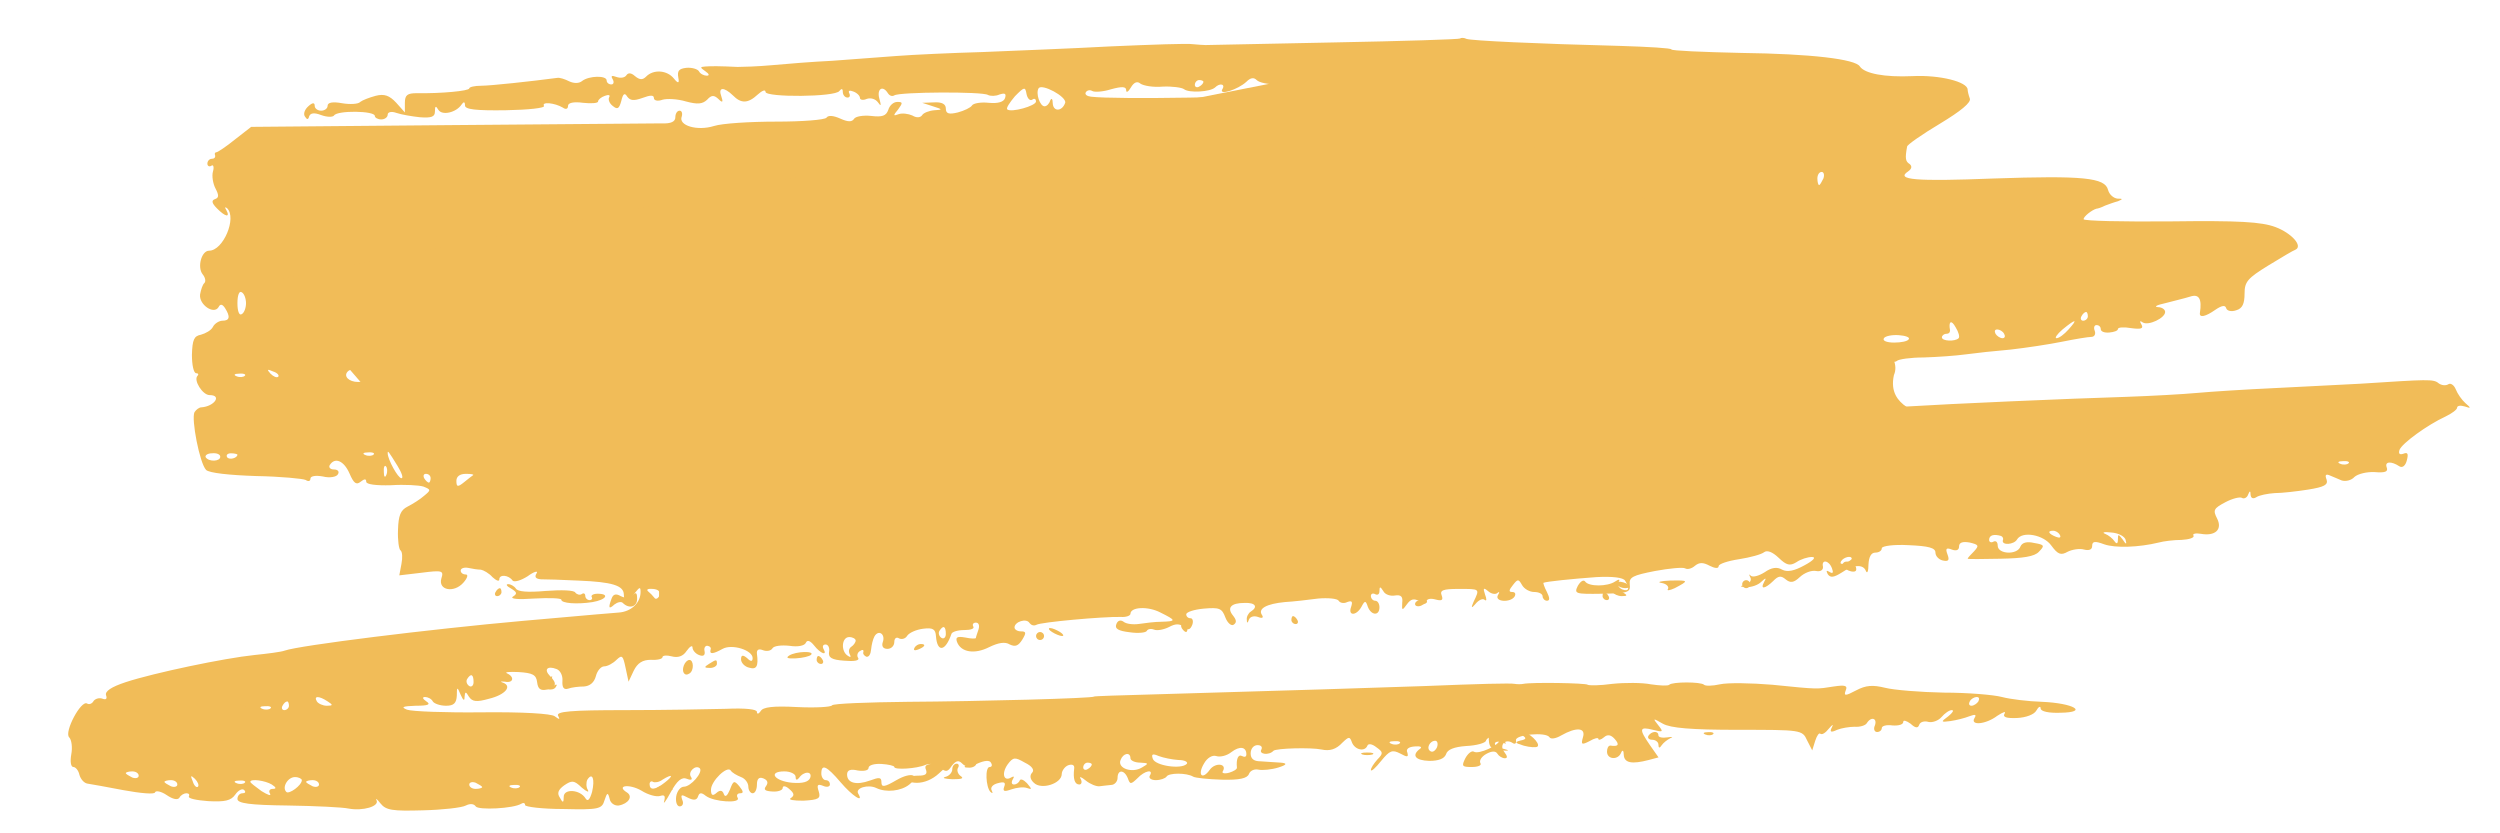 <?xml version="1.0" encoding="UTF-8"?> <svg xmlns="http://www.w3.org/2000/svg" width="330" height="110" viewBox="0 0 330 110" fill="none"><path fill-rule="evenodd" clip-rule="evenodd" d="M192.743 5.081C192.629 5.196 185.149 5.427 176.138 5.6C167.07 5.774 159.476 5.947 159.136 5.947C158.853 5.947 158.06 5.889 157.436 5.831C156.813 5.716 151.996 5.889 146.668 6.12C141.398 6.409 133.747 6.698 129.667 6.871C125.643 6.986 120.543 7.218 118.332 7.391C116.179 7.564 112.325 7.853 109.832 8.026C107.338 8.142 103.768 8.43 101.898 8.604C100.027 8.777 97.987 8.835 97.364 8.835C94.984 8.719 93.907 8.719 93.113 8.777C92.377 8.835 92.377 8.892 93.113 9.412C93.624 9.759 93.68 9.99 93.284 9.99C92.943 9.99 92.433 9.759 92.263 9.412C92.093 9.123 91.357 8.892 90.62 8.95C89.6 9.066 89.373 9.354 89.543 10.279C89.694 11.01 89.505 11.049 88.976 10.394C88.07 9.239 86.256 9.123 85.293 10.105C84.839 10.567 84.443 10.567 83.819 10.048C83.309 9.586 82.912 9.586 82.686 9.932C82.459 10.279 81.892 10.336 81.382 10.163C80.759 9.932 80.589 9.99 80.872 10.452C81.099 10.856 80.986 11.145 80.702 11.145C80.362 11.145 80.079 10.914 80.079 10.625C80.079 9.932 77.755 9.99 76.849 10.683C76.452 11.029 75.772 11.029 75.148 10.741C74.582 10.452 73.902 10.221 73.562 10.279C70.105 10.741 64.721 11.318 63.531 11.318C62.624 11.318 61.944 11.492 61.944 11.665C61.944 12.011 58.147 12.358 55.03 12.3C53.783 12.3 53.443 12.531 53.443 13.571V14.841L52.31 13.571C51.403 12.589 50.723 12.358 49.589 12.647C48.739 12.878 47.833 13.224 47.549 13.455C47.322 13.744 46.189 13.802 45.169 13.629C43.922 13.397 43.242 13.513 43.242 13.975C43.242 14.322 42.845 14.61 42.392 14.61C41.939 14.61 41.542 14.322 41.542 13.975C41.542 13.513 41.259 13.513 40.692 14.033C40.239 14.437 40.012 15.015 40.239 15.361C40.522 15.823 40.692 15.823 40.805 15.361C40.975 14.899 41.485 14.841 42.392 15.188C43.185 15.477 43.922 15.477 44.092 15.246C44.489 14.553 49.476 14.61 49.476 15.303C49.476 15.534 49.873 15.765 50.326 15.765C50.779 15.765 51.176 15.477 51.176 15.13C51.176 14.784 51.686 14.668 52.31 14.899C52.99 15.13 54.35 15.361 55.427 15.477C56.957 15.592 57.41 15.419 57.41 14.726C57.41 13.975 57.523 13.917 57.864 14.495C58.373 15.303 60.244 14.841 60.924 13.802C61.207 13.397 61.377 13.397 61.377 13.917C61.377 14.437 62.737 14.61 66.761 14.553C69.765 14.495 71.975 14.264 71.805 13.975C71.465 13.397 73.222 13.571 74.298 14.206C74.695 14.495 74.978 14.379 74.978 13.975C74.978 13.571 75.715 13.397 76.962 13.571C78.039 13.686 78.945 13.629 78.945 13.397C78.945 13.166 79.342 12.82 79.852 12.647C80.306 12.473 80.589 12.531 80.419 12.82C80.249 13.109 80.419 13.629 80.872 13.975C81.496 14.495 81.722 14.379 82.006 13.34C82.232 12.358 82.459 12.185 82.799 12.762C83.196 13.282 83.649 13.34 84.783 12.935C85.859 12.531 86.313 12.531 86.313 12.935C86.313 13.282 86.823 13.397 87.446 13.166C88.013 12.993 89.43 13.051 90.563 13.397C92.093 13.802 92.717 13.744 93.34 13.166C93.907 12.531 94.247 12.531 94.814 13.051C95.38 13.629 95.494 13.513 95.21 12.704C94.757 11.492 95.55 11.434 96.74 12.589C97.817 13.686 98.724 13.686 100.027 12.473C100.594 11.954 101.048 11.78 101.048 12.127C101.048 12.878 110.285 12.82 110.795 12.011C111.078 11.665 111.248 11.665 111.248 12.127C111.248 12.531 111.532 12.878 111.872 12.878C112.155 12.878 112.269 12.647 112.099 12.3C111.929 11.954 112.155 11.896 112.609 12.069C113.119 12.242 113.515 12.647 113.515 12.935C113.515 13.166 113.912 13.282 114.422 13.051C114.932 12.878 115.556 13.051 115.896 13.513C116.292 14.091 116.349 13.975 116.066 12.993C115.726 11.723 116.519 11.203 117.199 12.3C117.426 12.647 117.766 12.762 118.049 12.589C118.729 12.127 129.724 12.069 130.404 12.531C130.744 12.704 131.424 12.704 131.934 12.473C132.67 12.242 132.84 12.358 132.67 12.935C132.5 13.455 131.764 13.686 130.517 13.571C129.497 13.455 128.477 13.629 128.307 13.917C128.137 14.206 127.287 14.61 126.437 14.841C125.246 15.13 124.85 15.015 124.85 14.322C124.85 13.744 124.34 13.455 123.32 13.513L121.733 13.571L123.15 14.033C124.453 14.437 124.453 14.495 123.32 14.553C122.64 14.61 121.903 14.899 121.733 15.188C121.506 15.534 120.996 15.592 120.429 15.246C119.919 15.015 119.069 14.899 118.616 15.072C117.879 15.361 117.879 15.246 118.559 14.437C119.183 13.571 119.183 13.455 118.446 13.455C117.936 13.455 117.426 13.917 117.256 14.495C116.972 15.303 116.462 15.477 114.989 15.303C113.969 15.188 112.892 15.361 112.722 15.708C112.439 16.112 111.929 16.112 110.908 15.65C110.002 15.246 109.322 15.188 109.095 15.534C108.868 15.823 105.921 16.054 102.464 16.054C99.007 16.054 95.324 16.285 94.247 16.632C92.037 17.325 89.486 16.574 89.996 15.361C90.11 14.957 89.996 14.61 89.713 14.61C89.373 14.61 89.146 15.015 89.146 15.477C89.146 16.054 88.58 16.343 87.333 16.285C86.313 16.285 73.675 16.401 59.337 16.516L33.154 16.747L31.001 18.422C29.867 19.346 28.734 20.097 28.564 20.097C28.394 20.097 28.281 20.27 28.394 20.502C28.451 20.79 28.281 20.964 27.941 20.964C27.657 20.964 27.374 21.252 27.374 21.599C27.374 21.888 27.601 22.061 27.884 21.888C28.167 21.657 28.281 22.061 28.111 22.639C27.941 23.216 28.111 24.256 28.451 24.891C28.904 25.757 28.904 26.104 28.394 26.277C27.884 26.45 27.941 26.797 28.621 27.49C29.754 28.645 30.434 28.761 29.867 27.721C29.641 27.375 29.698 27.259 29.981 27.49C31.284 28.761 29.471 33.092 27.601 33.092C26.581 33.092 26.014 35.287 26.751 36.211C27.091 36.616 27.204 37.135 26.977 37.366C26.751 37.54 26.524 38.233 26.41 38.868C26.241 40.197 28.224 41.583 28.847 40.543C29.074 40.081 29.358 40.139 29.698 40.658C30.434 41.814 30.321 42.334 29.358 42.334C28.961 42.334 28.337 42.68 28.111 43.142C27.884 43.604 27.147 44.008 26.524 44.182C25.617 44.355 25.39 44.817 25.334 46.839C25.334 48.167 25.56 49.264 25.901 49.264C26.184 49.264 26.241 49.438 26.07 49.611C25.504 50.188 26.751 52.152 27.657 52.152C29.358 52.152 28.281 53.654 26.581 53.769C26.297 53.769 25.901 54.058 25.674 54.405C25.22 55.271 26.354 61.162 27.204 62.029C27.601 62.433 30.264 62.721 33.778 62.837C37.065 62.895 40.012 63.184 40.352 63.357C40.692 63.588 40.975 63.53 40.975 63.184C40.975 62.837 41.655 62.721 42.619 62.895C43.526 63.126 44.432 62.953 44.602 62.606C44.829 62.26 44.602 61.971 44.092 61.971C43.582 61.971 43.355 61.682 43.526 61.393C44.206 60.296 45.396 60.816 46.132 62.49C46.699 63.819 47.039 64.05 47.606 63.588C48.116 63.184 48.343 63.184 48.343 63.588C48.343 63.934 49.589 64.108 51.63 64.05C53.386 63.934 55.313 64.05 55.88 64.223C56.9 64.627 56.9 64.685 55.993 65.436C55.483 65.898 54.463 66.534 53.783 66.88C52.876 67.342 52.593 68.035 52.536 69.941C52.48 71.269 52.65 72.54 52.876 72.656C53.103 72.829 53.16 73.58 52.99 74.446L52.706 75.948L55.653 75.601C58.373 75.255 58.6 75.312 58.26 76.352C57.807 77.912 59.904 78.316 61.15 76.93C61.717 76.294 61.831 75.832 61.49 75.832C61.094 75.832 60.81 75.601 60.81 75.312C60.81 75.024 61.264 74.85 61.831 74.966C62.341 75.081 63.077 75.197 63.474 75.197C63.814 75.255 64.551 75.659 65.004 76.179C65.514 76.641 65.911 76.814 65.911 76.468C65.911 75.775 67.158 75.89 67.668 76.641C67.894 76.872 68.745 76.641 69.651 76.063C70.501 75.428 71.068 75.312 70.841 75.659C70.501 76.179 70.728 76.41 71.408 76.468C71.975 76.468 74.242 76.525 76.395 76.641C80.759 76.814 82.346 77.276 82.346 78.489C82.346 79.586 82.912 79.529 83.819 78.258C84.443 77.449 84.556 77.45 84.556 78.142C84.556 79.586 83.309 80.742 81.666 80.857C79.682 81.03 79.966 80.973 69.028 81.954C56.73 83.052 39.502 85.189 37.575 85.882C37.121 86.055 35.308 86.286 33.608 86.46C29.641 86.864 20.29 88.828 16.606 90.04C14.679 90.676 13.829 91.253 13.999 91.773C14.169 92.235 13.999 92.408 13.546 92.235C13.093 92.062 12.583 92.235 12.356 92.524C12.186 92.87 11.789 93.044 11.506 92.87C10.712 92.351 8.445 96.625 9.126 97.318C9.466 97.664 9.579 98.704 9.409 99.57C9.239 100.552 9.352 101.245 9.692 101.245C9.976 101.245 10.372 101.707 10.486 102.285C10.656 102.862 11.109 103.382 11.562 103.44C12.016 103.498 14.169 103.902 16.323 104.306C18.533 104.711 20.403 104.884 20.46 104.595C20.573 104.306 21.31 104.479 21.99 104.942C22.84 105.519 23.464 105.635 23.69 105.288C23.86 104.942 24.314 104.711 24.597 104.711C24.937 104.711 25.05 104.884 24.937 105.115C24.767 105.404 25.957 105.635 27.487 105.75C29.698 105.866 30.491 105.692 31.058 104.884C31.454 104.306 32.021 104.017 32.248 104.306C32.474 104.537 32.361 104.711 32.021 104.711C31.624 104.711 31.341 105.057 31.341 105.461C31.341 106.039 32.928 106.27 38.028 106.328C41.655 106.385 45.282 106.559 46.019 106.732C47.889 107.079 50.099 106.443 49.703 105.635C49.533 105.288 49.759 105.461 50.213 106.039C50.95 106.963 51.8 107.079 55.823 106.963C58.373 106.905 60.98 106.616 61.49 106.328C62.057 106.039 62.567 106.097 62.794 106.443C63.134 106.963 67.781 106.732 68.801 106.097C69.085 105.923 69.311 105.981 69.311 106.27C69.311 106.501 71.578 106.79 74.355 106.79C79.059 106.905 79.456 106.79 79.796 105.635C80.136 104.595 80.249 104.537 80.476 105.461C80.589 106.039 81.156 106.385 81.666 106.328C82.969 106.097 83.593 105.115 82.743 104.595C81.269 103.671 83.082 103.44 84.669 104.364C85.576 104.942 86.71 105.23 87.163 105.057C87.73 104.884 87.843 105.057 87.673 105.75C87.503 106.27 87.9 105.75 88.523 104.595C89.373 103.036 89.996 102.516 90.677 102.805C91.243 103.036 91.47 102.92 91.187 102.516C90.79 101.88 91.81 100.899 92.377 101.418C92.83 101.938 91.187 103.844 90.28 103.844C89.826 103.844 89.373 104.422 89.26 105.115C89.146 105.866 89.373 106.443 89.713 106.443C90.11 106.443 90.28 106.039 90.053 105.577C89.826 104.884 89.94 104.826 90.79 105.288C91.583 105.692 91.98 105.635 92.15 105.115C92.32 104.595 92.603 104.595 93.17 105.057C94.247 105.866 97.874 106.097 97.364 105.288C97.194 104.999 97.307 104.711 97.704 104.711C98.157 104.711 98.157 104.479 97.591 103.786C96.91 102.978 96.797 103.036 96.344 104.248C96.004 105.057 95.72 105.288 95.55 104.826C95.38 104.306 95.04 104.248 94.587 104.653C94.077 105.115 93.85 104.999 93.85 104.248C93.85 103.093 96.004 101.014 96.457 101.707C96.627 101.996 97.251 102.343 97.817 102.574C98.327 102.747 98.781 103.324 98.781 103.844C98.781 104.306 99.064 104.711 99.347 104.711C99.687 104.711 99.914 104.191 99.914 103.555C99.914 102.805 100.197 102.516 100.764 102.747C101.331 102.978 101.444 103.324 101.104 103.786C100.764 104.248 100.991 104.422 101.954 104.479C102.691 104.537 103.314 104.306 103.314 104.017C103.314 103.671 103.711 103.729 104.164 104.133C104.845 104.711 104.901 104.999 104.391 105.346C103.994 105.577 104.731 105.692 106.035 105.692C108.075 105.577 108.358 105.404 108.075 104.479C107.791 103.613 107.905 103.44 108.642 103.729C109.152 103.96 109.548 103.844 109.548 103.555C109.548 103.209 109.322 102.978 108.982 102.978C108.698 102.978 108.415 102.574 108.415 102.111C108.415 100.783 109.095 101.072 110.965 103.267C112.495 105.057 114.082 106.097 113.289 104.768C112.835 104.017 114.592 103.498 115.669 104.017C116.972 104.653 118.956 104.422 120.033 103.555C121.563 102.285 120.316 101.823 118.332 102.978C116.746 103.902 116.349 103.96 116.349 103.267C116.349 102.574 116.066 102.574 114.819 103.036C113.062 103.671 111.815 103.382 111.815 102.227C111.815 101.649 112.269 101.476 113.232 101.707C114.025 101.823 114.649 101.707 114.649 101.361C114.649 101.014 115.386 100.783 116.349 100.841C117.256 100.899 118.049 101.072 118.049 101.245C118.049 101.649 120.996 101.476 122.186 100.956C122.753 100.725 123.546 100.841 124.056 101.303C124.85 101.938 125.076 101.938 125.643 101.072C126.21 100.379 126.55 100.321 127.003 100.783C127.513 101.303 128.023 101.303 129.043 100.783C129.95 100.379 130.63 100.321 130.8 100.668C131.027 101.014 130.914 101.245 130.63 101.245C130.007 101.245 130.12 103.902 130.744 104.537C131.027 104.768 131.084 104.711 130.914 104.364C130.687 103.96 131.027 103.555 131.707 103.382C132.557 103.151 132.784 103.267 132.557 103.844C132.33 104.48 132.557 104.537 133.521 104.191C134.201 103.96 135.107 103.844 135.561 104.017C136.241 104.248 136.241 104.191 135.561 103.382C135.107 102.92 134.711 102.747 134.597 103.036C134.484 103.324 134.144 103.555 133.861 103.555C133.521 103.555 133.464 103.267 133.691 102.862C133.917 102.516 133.861 102.4 133.464 102.631C132.5 103.209 132.16 102.111 133.011 100.899C133.747 99.917 133.974 99.917 135.277 100.668C136.241 101.13 136.581 101.649 136.241 101.996C135.901 102.343 135.957 102.862 136.467 103.324C137.431 104.306 140.151 103.44 140.151 102.169C140.151 101.765 140.548 101.187 141.001 101.014C141.511 100.841 141.851 100.956 141.795 101.418C141.625 102.805 141.851 103.555 142.475 103.555C142.758 103.555 142.871 103.209 142.645 102.805C142.418 102.458 142.701 102.516 143.325 103.036C143.892 103.498 144.742 103.844 145.138 103.786C145.478 103.729 146.215 103.671 146.668 103.613C147.122 103.613 147.519 103.151 147.519 102.689C147.519 101.534 148.425 101.592 148.879 102.747C149.162 103.555 149.275 103.555 150.125 102.747C151.089 101.707 152.336 101.476 151.769 102.4C151.599 102.689 151.939 102.978 152.562 102.978C153.186 102.978 153.809 102.747 153.979 102.516C154.263 101.996 156.643 101.996 157.493 102.516C157.776 102.689 159.476 102.862 161.29 102.92C163.613 102.978 164.633 102.747 164.86 102.169C165.03 101.707 165.597 101.476 166.107 101.592C166.617 101.707 167.864 101.592 168.771 101.303C169.866 100.956 169.961 100.745 169.054 100.668C168.26 100.61 167.07 100.552 166.39 100.494C165.484 100.494 165.087 100.148 165.087 99.455C165.087 98.819 165.484 98.357 165.994 98.357C166.447 98.357 166.674 98.588 166.504 98.935C166.107 99.57 167.524 99.743 168.09 99.108C168.43 98.762 173.078 98.646 174.438 98.935C175.514 99.166 176.365 98.935 177.215 98.011C178.065 97.202 178.178 97.202 178.461 98.011C178.858 98.993 180.162 99.281 180.502 98.415C180.615 98.126 181.125 98.184 181.692 98.646C182.598 99.281 182.598 99.455 181.805 100.263C181.352 100.783 180.955 101.361 180.955 101.649C181.012 101.88 181.578 101.361 182.315 100.437C183.449 99.05 183.789 98.935 184.809 99.455C185.772 99.975 185.942 99.975 185.772 99.339C185.545 98.877 185.942 98.588 186.736 98.531C187.472 98.473 187.756 98.588 187.472 98.819C186.282 99.686 186.792 100.379 188.662 100.437C189.909 100.437 190.646 100.148 190.873 99.57C191.043 98.935 191.949 98.588 193.536 98.473C194.896 98.415 196.086 98.069 196.143 97.78C196.37 97.087 197.957 97.029 197.957 97.664C197.957 98.357 195.18 99.628 194.556 99.224C194.273 99.05 193.763 99.455 193.423 100.09C192.913 101.13 192.969 101.245 194.273 101.245C195.123 101.245 195.633 101.014 195.406 100.725C195.236 100.379 195.576 99.859 196.2 99.512C196.936 99.108 197.447 99.108 197.673 99.512C197.843 99.801 198.297 100.09 198.637 100.09C199.033 100.09 198.977 99.801 198.58 99.281C197.843 98.357 198.693 97.433 199.657 98.069C199.997 98.3 200.167 98.126 200.11 97.722C199.94 96.971 204.077 96.567 204.531 97.318C204.701 97.606 205.381 97.491 206.061 97.087C208.101 95.931 209.348 96.047 208.951 97.318C208.668 98.3 208.781 98.357 209.801 97.838C210.481 97.433 210.991 97.318 210.991 97.549C210.991 97.722 211.331 97.664 211.728 97.318C212.181 96.913 212.635 96.971 213.145 97.549C213.825 98.3 213.598 98.588 212.578 98.415C212.295 98.415 212.125 98.762 212.125 99.224C212.125 100.263 213.598 100.379 213.995 99.339C214.165 98.935 214.335 99.05 214.335 99.628C214.391 100.725 215.412 100.899 217.622 100.321L218.925 99.975L217.792 98.357C216.318 96.22 216.375 95.874 218.188 96.336C219.549 96.682 219.605 96.625 218.869 95.701C218.132 94.776 218.188 94.776 219.492 95.527C220.512 96.105 223.232 96.336 229.41 96.336C237.74 96.336 237.91 96.336 238.534 97.722L239.214 99.05L239.611 97.78C239.837 97.087 240.121 96.682 240.291 96.856C240.517 97.029 240.971 96.74 241.424 96.163C241.877 95.643 242.047 95.527 241.821 95.989C241.481 96.625 241.651 96.74 242.501 96.336C243.067 96.105 244.144 95.931 244.824 95.931C245.504 95.989 246.241 95.758 246.411 95.469C246.978 94.545 247.828 94.776 247.488 95.758C247.261 96.22 247.431 96.625 247.771 96.625C248.111 96.625 248.395 96.394 248.395 96.105C248.395 95.816 249.018 95.643 249.811 95.758C250.605 95.816 251.228 95.643 251.228 95.296C251.228 95.007 251.625 95.123 252.192 95.527C252.815 96.105 253.155 96.163 253.325 95.701C253.438 95.296 254.005 95.123 254.572 95.296C255.082 95.412 255.875 95.123 256.272 94.661C256.725 94.141 257.292 93.737 257.632 93.737C257.972 93.737 257.746 94.083 257.179 94.545C256.159 95.296 256.159 95.354 257.462 95.181C258.256 95.065 259.389 94.776 259.956 94.545C260.749 94.257 260.919 94.314 260.636 94.776C260.012 95.816 262.109 95.643 263.639 94.488C264.433 93.968 264.83 93.852 264.603 94.199C264.319 94.661 264.83 94.834 266.246 94.776C267.436 94.719 268.513 94.314 268.797 93.794C269.08 93.275 269.363 93.159 269.363 93.506C269.363 93.91 270.44 94.141 271.97 94.083C275.767 94.026 273.727 92.813 269.533 92.639C267.72 92.582 265.34 92.293 264.263 92.004C263.186 91.715 259.729 91.427 256.612 91.427C253.495 91.369 249.981 91.08 248.848 90.791C247.205 90.387 246.298 90.445 244.994 91.138C243.578 91.889 243.351 91.889 243.634 91.138C243.918 90.502 243.578 90.387 242.047 90.618C239.781 90.965 240.177 91.022 233.943 90.387C231.166 90.156 228.049 90.098 227.029 90.329C226.009 90.56 225.102 90.56 224.932 90.387C224.536 89.983 220.739 89.983 220.342 90.387C220.172 90.56 219.095 90.502 217.905 90.329C216.772 90.098 214.448 90.098 212.805 90.271C211.161 90.502 209.744 90.502 209.574 90.387C209.348 90.156 202.15 90.04 201.074 90.271C200.79 90.329 200.28 90.329 199.94 90.271C199.43 90.156 195.18 90.271 188.039 90.56C185.149 90.676 166.674 91.253 152.336 91.658C147.972 91.773 144.402 91.889 144.402 91.946C144.402 92.177 129.213 92.582 119.863 92.639C114.535 92.697 110.002 92.87 109.832 93.102C109.718 93.332 107.621 93.448 105.241 93.332C102.068 93.159 100.707 93.332 100.424 93.852C100.141 94.257 99.914 94.314 99.914 93.968C99.914 93.621 98.441 93.448 95.834 93.564C93.567 93.621 87.56 93.737 82.459 93.737C75.375 93.737 73.335 93.91 73.675 94.488C73.958 95.007 73.845 95.007 73.222 94.545C72.768 94.199 69.028 93.968 63.644 94.026C58.827 94.083 54.35 93.91 53.726 93.679C52.876 93.332 53.16 93.217 54.86 93.159C56.56 93.159 56.9 92.986 56.277 92.582C55.767 92.235 55.71 92.004 56.107 92.004C56.447 92.004 56.957 92.235 57.127 92.582C57.297 92.87 58.09 93.159 58.884 93.159C59.904 93.159 60.244 92.813 60.3 91.831C60.3 90.618 60.357 90.618 60.81 91.715C61.15 92.466 61.321 92.582 61.321 92.004C61.377 91.253 61.49 91.253 61.887 91.946C62.341 92.639 62.907 92.697 64.551 92.235C66.704 91.715 67.668 90.56 66.364 90.098C65.968 89.983 66.081 89.925 66.648 89.983C67.781 90.214 67.951 89.347 66.931 88.885C66.534 88.712 67.214 88.654 68.461 88.712C70.275 88.828 70.785 89.058 70.898 90.04C71.011 90.965 71.351 91.195 72.201 91.022C73.448 90.676 73.562 90.214 72.598 89.232C71.748 88.365 72.258 87.846 73.448 88.308C73.958 88.481 74.298 89.174 74.242 89.867C74.185 90.733 74.412 91.08 74.978 90.907C75.432 90.733 76.395 90.618 77.075 90.618C77.869 90.56 78.435 90.098 78.662 89.232C78.832 88.539 79.342 87.961 79.739 87.961C80.192 87.961 80.929 87.557 81.382 87.095C82.119 86.402 82.232 86.517 82.573 88.134L82.969 89.983L83.649 88.539C84.159 87.499 84.839 87.095 85.916 87.095C86.766 87.153 87.446 86.979 87.446 86.748C87.446 86.517 88.013 86.46 88.636 86.633C89.486 86.864 90.166 86.633 90.62 85.94C91.073 85.304 91.413 85.131 91.413 85.478C91.413 85.824 91.81 86.286 92.263 86.46C92.83 86.691 93.113 86.517 93 85.94C92.887 85.535 93.113 85.189 93.397 85.247C93.737 85.304 93.907 85.535 93.793 85.766C93.624 86.402 94.133 86.344 95.38 85.651C96.627 84.958 99.347 85.824 99.347 86.864C99.347 87.326 99.121 87.384 98.611 86.864C98.044 86.402 97.817 86.46 97.817 87.037C97.817 87.499 98.327 88.019 98.894 88.134C99.857 88.423 100.141 87.961 99.914 86.286C99.857 85.766 100.141 85.593 100.707 85.824C101.161 85.997 101.728 85.94 101.954 85.593C102.124 85.247 103.144 85.131 104.221 85.247C105.298 85.42 106.205 85.247 106.375 84.842C106.545 84.438 106.941 84.553 107.451 85.189C108.302 86.286 109.265 86.633 108.698 85.651C108.528 85.304 108.642 85.073 108.982 85.073C109.322 85.073 109.548 85.535 109.435 86.055C109.322 86.806 109.775 87.095 111.418 87.21C112.722 87.326 113.459 87.21 113.289 86.864C113.062 86.575 113.175 86.113 113.515 85.94C113.855 85.709 114.025 85.766 113.969 86.055C113.855 86.286 114.082 86.575 114.365 86.691C114.705 86.748 114.932 86.344 114.989 85.709C115.045 85.131 115.216 84.38 115.442 83.976C116.009 83.052 116.916 83.745 116.519 84.784C116.349 85.304 116.576 85.651 117.142 85.651C117.652 85.651 118.049 85.247 118.049 84.727C118.049 84.265 118.332 84.034 118.673 84.265C119.013 84.438 119.523 84.323 119.749 83.918C120.033 83.514 120.939 83.11 121.846 82.994C123.15 82.821 123.49 83.052 123.546 83.976C123.716 86.171 124.793 85.997 125.586 83.687C125.643 83.398 126.437 83.167 127.287 83.167C128.137 83.167 128.647 82.994 128.477 82.705C128.307 82.416 128.477 82.186 128.817 82.186C129.213 82.186 129.327 82.59 129.157 83.11C128.987 83.629 128.817 84.091 128.817 84.207C128.817 84.323 128.193 84.323 127.4 84.149C126.38 83.976 126.097 84.091 126.323 84.727C126.833 86.113 128.647 86.402 130.574 85.42C131.764 84.842 132.67 84.669 133.294 85.073C134.031 85.42 134.427 85.247 134.937 84.438C135.504 83.514 135.447 83.341 134.767 83.341C134.314 83.341 133.917 83.11 133.917 82.821C133.917 82.07 135.504 81.55 135.901 82.243C136.127 82.532 136.468 82.647 136.808 82.474C137.318 82.128 145.592 81.377 147.972 81.435C148.652 81.492 149.219 81.261 149.219 81.03C149.219 80.106 151.542 79.991 153.186 80.857C155.283 81.897 155.283 82.012 153.356 82.07C152.449 82.07 151.146 82.243 150.352 82.359C149.559 82.474 148.652 82.359 148.312 82.07C147.915 81.781 147.519 81.897 147.349 82.416C147.122 82.994 147.632 83.283 149.105 83.456C150.239 83.629 151.259 83.514 151.372 83.283C151.486 83.052 151.882 82.936 152.336 83.11C152.732 83.283 153.639 83.11 154.319 82.763C155.169 82.301 155.736 82.301 156.246 82.763C156.813 83.225 157.096 83.167 157.379 82.474C157.549 82.012 157.436 81.608 157.153 81.608C156.813 81.608 156.586 81.377 156.586 81.088C156.586 80.799 157.606 80.453 158.91 80.337C160.95 80.164 161.29 80.279 161.743 81.492C162.027 82.243 162.537 82.647 162.82 82.474C163.273 82.186 163.217 81.839 162.763 81.261C161.913 80.222 162.48 79.586 164.293 79.586C165.71 79.529 166.107 80.106 165.087 80.742C164.803 80.915 164.52 81.435 164.577 81.781C164.577 82.301 164.69 82.301 164.86 81.781C165.03 81.377 165.54 81.261 166.05 81.435C166.617 81.666 166.844 81.55 166.56 81.146C166.05 80.337 167.184 79.702 169.621 79.471C170.697 79.413 172.681 79.182 173.984 79.009C175.288 78.893 176.535 79.009 176.705 79.298C176.875 79.586 177.385 79.702 177.838 79.471C178.461 79.24 178.575 79.413 178.348 80.106C177.895 81.319 179.028 81.319 179.708 80.106C180.162 79.24 180.275 79.24 180.558 80.106C181.012 81.261 182.088 81.319 182.088 80.164C182.088 79.702 181.862 79.298 181.522 79.298C181.238 79.298 180.955 79.009 180.955 78.662C180.955 78.374 181.238 78.258 181.522 78.431C181.862 78.605 182.088 78.431 182.088 78.027C182.088 77.392 182.202 77.392 182.598 78.027C182.825 78.489 183.562 78.72 184.129 78.605C184.922 78.489 185.205 78.72 185.092 79.586C185.035 80.626 185.092 80.626 185.715 79.76C186.225 79.067 186.622 78.951 187.359 79.355C187.982 79.76 188.322 79.76 188.322 79.355C188.322 79.067 188.832 78.951 189.456 79.124C190.306 79.355 190.533 79.24 190.306 78.605C190.023 77.912 190.476 77.738 192.516 77.738C195.406 77.738 195.35 77.68 194.5 79.471C194.16 80.241 194.235 80.337 194.726 79.76C195.18 79.182 195.746 78.951 195.973 79.182C196.256 79.413 196.256 79.067 196.03 78.489C195.746 77.623 195.803 77.507 196.426 78.027C196.88 78.431 197.447 78.489 197.673 78.258C197.957 78.027 197.957 78.2 197.73 78.547C197.22 79.471 199.43 79.586 199.94 78.72C200.11 78.374 199.997 78.142 199.6 78.142C199.147 78.142 199.147 77.912 199.713 77.218C200.337 76.41 200.45 76.41 200.904 77.218C201.187 77.738 201.924 78.142 202.49 78.142C203.114 78.142 203.624 78.374 203.624 78.72C203.624 79.009 203.907 79.298 204.191 79.298C204.587 79.298 204.587 78.951 204.191 78.142C203.85 77.507 203.68 76.93 203.737 76.93C204.134 76.756 207.534 76.41 210.708 76.179C212.861 76.063 214.278 76.237 214.505 76.641C215.185 77.68 215.015 78.142 214.108 77.796C213.655 77.565 213.428 77.161 213.655 76.814C213.881 76.468 213.711 76.41 213.201 76.756C212.181 77.449 209.688 77.449 209.234 76.756C209.008 76.468 208.611 76.756 208.271 77.334C207.761 78.374 207.931 78.431 211.445 78.374C214.902 78.316 215.242 78.2 215.128 77.161C215.015 76.179 215.525 75.948 218.472 75.37C220.342 75.024 222.156 74.85 222.439 75.024C222.722 75.197 223.289 75.081 223.742 74.677C224.309 74.215 224.819 74.215 225.669 74.677C226.349 75.024 226.859 75.081 226.859 74.735C226.859 74.446 228.049 74.042 229.58 73.811C231.053 73.58 232.526 73.175 232.867 72.887C233.263 72.598 233.943 72.829 234.793 73.638C235.813 74.619 236.267 74.735 237.117 74.215C237.684 73.811 238.647 73.522 239.157 73.522C239.781 73.522 239.384 73.984 238.194 74.619C236.834 75.37 235.927 75.543 235.247 75.197C234.567 74.793 233.83 74.908 232.923 75.543C232.186 76.005 231.393 76.237 231.11 76.005C230.883 75.717 230.826 75.832 231.053 76.237C231.223 76.583 230.996 76.987 230.43 77.161C229.58 77.392 229.58 77.449 230.6 77.507C231.223 77.507 232.073 77.218 232.47 76.814C233.093 76.237 233.207 76.237 232.867 76.814C232.3 77.854 232.98 77.738 234.057 76.699C234.737 76.005 235.077 75.948 235.7 76.468C236.324 76.987 236.777 76.93 237.57 76.179C238.194 75.601 239.1 75.255 239.724 75.37C240.291 75.486 240.687 75.255 240.631 74.793C240.404 73.811 241.424 73.926 241.821 75.024C242.047 75.601 241.934 75.775 241.481 75.486C241.084 75.255 241.027 75.312 241.254 75.775C241.594 76.294 242.047 76.237 243.067 75.601C244.654 74.504 245.958 74.446 246.298 75.37C246.468 75.775 246.638 75.428 246.638 74.504C246.694 73.522 246.978 72.944 247.545 72.944C247.998 72.944 248.395 72.713 248.395 72.367C248.395 72.078 249.925 71.847 251.965 71.963C254.572 72.078 255.479 72.309 255.479 72.944C255.479 73.406 255.932 73.868 256.442 73.984C257.235 74.157 257.349 73.926 257.065 73.175C256.782 72.425 256.895 72.251 257.632 72.54C258.256 72.771 258.596 72.598 258.596 72.136C258.596 71.616 259.049 71.443 260.012 71.616C261.203 71.905 261.259 72.02 260.579 72.771C260.126 73.233 259.729 73.638 259.729 73.753C259.729 73.811 261.656 73.811 264.036 73.753C267.04 73.695 268.57 73.464 269.137 72.829C269.93 72.02 269.873 71.905 268.513 71.674C267.55 71.443 266.926 71.616 266.7 72.136C266.303 73.291 263.696 73.175 263.696 72.02C263.696 71.558 263.469 71.327 263.129 71.501C262.846 71.674 262.563 71.558 262.563 71.269C262.563 70.634 263.186 70.461 264.149 70.75C264.376 70.865 264.489 71.096 264.376 71.327C264.206 72.02 265.85 71.905 266.246 71.212C266.926 70.057 269.76 70.576 270.78 72.02C271.63 73.175 272.027 73.349 272.934 72.829C273.5 72.54 274.52 72.367 275.087 72.54C275.767 72.713 276.164 72.54 276.164 72.078C276.164 71.443 276.504 71.385 277.751 71.847C279.224 72.367 282.341 72.251 284.948 71.616C285.571 71.443 286.932 71.269 287.952 71.269C288.972 71.212 289.709 70.981 289.538 70.692C289.368 70.461 289.822 70.345 290.502 70.461C292.429 70.807 293.392 69.883 292.655 68.439C292.089 67.342 292.202 67.111 293.732 66.302C294.696 65.783 295.716 65.552 295.942 65.725C296.226 65.898 296.622 65.667 296.736 65.321C296.963 64.743 297.076 64.743 297.076 65.321C297.133 65.783 297.416 65.898 297.869 65.609C298.209 65.378 299.343 65.147 300.25 65.09C301.213 65.09 303.196 64.859 304.67 64.627C306.823 64.281 307.334 63.992 307.107 63.299C306.88 62.721 306.993 62.548 307.447 62.721C307.844 62.895 308.58 63.184 309.09 63.415C309.6 63.588 310.394 63.415 310.791 62.953C311.244 62.548 312.434 62.26 313.454 62.317C314.871 62.433 315.268 62.26 315.041 61.682C314.758 60.931 315.608 60.816 316.741 61.566C317.138 61.797 317.534 61.451 317.704 60.758C317.931 59.892 317.818 59.66 317.251 59.892C316.741 60.065 316.571 59.892 316.741 59.372C317.081 58.505 320.425 56.08 322.805 54.982C323.655 54.578 324.335 54.058 324.335 53.827C324.335 53.538 324.788 53.48 325.355 53.654C326.205 53.943 326.205 53.885 325.412 53.192C324.958 52.787 324.392 51.979 324.165 51.401C323.938 50.824 323.485 50.535 323.202 50.708C322.862 50.939 322.295 50.881 321.898 50.593C321.218 50.015 320.538 50.073 311.584 50.65C309.09 50.766 303.99 51.055 300.25 51.228C296.509 51.401 291.919 51.69 290.049 51.863C288.178 52.037 283.985 52.268 280.698 52.383C273.047 52.614 257.292 53.307 251.795 53.654C249.471 53.769 246.354 53.885 244.824 53.885C243.294 53.885 241.651 54.116 241.084 54.462C240.347 54.867 239.837 54.867 239.611 54.462C239.44 54.174 238.534 53.885 237.627 53.885C236.72 53.885 235.813 54.174 235.643 54.462C235.417 54.867 234.963 54.867 234.227 54.462C232.923 53.769 230.77 53.654 231.79 54.347C232.186 54.578 230.26 54.751 227.539 54.693C224.819 54.636 222.269 54.809 221.929 55.155C221.419 55.56 220.909 55.502 220.229 54.982C219.435 54.289 219.322 54.289 219.775 54.982C220.115 55.56 220.002 55.675 219.435 55.329C218.529 54.693 216.772 54.693 215.355 55.329C214.788 55.56 214.221 55.617 214.051 55.444C213.825 55.271 213.088 55.386 212.295 55.675C211.501 55.964 210.651 56.022 210.311 55.849C209.518 55.329 203.51 55.098 202.774 55.502C202.094 55.906 195.746 55.733 195.066 55.271C194.783 55.098 194.556 55.271 194.556 55.56C194.556 55.906 194.273 56.195 193.933 56.195C193.65 56.195 193.48 55.964 193.706 55.675C193.876 55.329 192.686 55.213 190.759 55.386C188.946 55.56 185.319 55.733 182.655 55.791C179.538 55.849 177.555 56.195 177.045 56.657C176.421 57.292 176.138 57.292 175.855 56.715C175.571 56.368 175.004 56.195 174.438 56.368C173.928 56.599 173.644 56.542 173.871 56.195C174.098 55.849 173.474 55.617 172.511 55.617C171.604 55.617 170.697 55.386 170.527 55.155C170.414 54.924 171.151 54.809 172.228 54.924C173.304 55.04 174.154 54.924 174.154 54.578C174.154 54.231 173.644 54.116 173.021 54.289C171.377 54.751 171.547 52.961 173.304 51.806C174.438 51.055 174.891 50.997 175.571 51.575C176.138 52.037 176.421 52.094 176.421 51.69C176.421 51.343 176.818 51.17 177.271 51.343C177.725 51.575 178.461 51.459 178.858 51.112C179.255 50.766 180.502 50.708 181.805 50.939C183.505 51.228 184.072 51.575 184.015 52.383C183.959 52.903 184.072 53.249 184.242 53.076C184.412 52.903 184.922 53.076 185.375 53.48C186.055 54 186.282 54 186.452 53.423C186.736 52.672 188.322 52.441 188.322 53.192C188.322 54.116 191.326 53.827 192.686 52.73C193.479 52.094 193.876 51.575 193.536 51.575C193.253 51.575 192.856 51.17 192.686 50.766C192.459 50.131 192.629 50.015 193.253 50.246C193.876 50.477 194.046 50.362 193.763 49.957C193.479 49.495 193.763 49.264 194.5 49.264C195.18 49.264 195.746 49.495 195.746 49.842C195.803 50.131 195.916 50.65 195.973 50.997C196.03 51.286 196.143 51.748 196.2 51.979C196.256 52.383 198.523 49.842 198.523 49.264C198.523 49.033 198.92 48.86 199.373 48.86C199.827 48.86 199.997 49.149 199.827 49.438C199.6 49.784 199.827 49.9 200.393 49.669C200.904 49.495 201.47 49.553 201.64 49.842C201.867 50.188 202.434 50.188 203.114 49.784C203.737 49.495 204.531 49.322 204.927 49.495C205.437 49.669 205.437 49.784 204.927 49.784C204.531 49.842 204.191 50.073 204.191 50.304C204.191 51.112 208.158 50.535 209.064 49.553C209.914 48.744 210.028 48.744 210.708 49.611C211.218 50.419 211.785 50.477 213.598 50.073C214.788 49.842 216.148 49.611 216.545 49.669C217.112 49.726 217.112 49.553 216.602 48.918C216.092 48.282 216.092 48.109 216.602 48.109C216.998 48.109 217.112 47.82 216.942 47.532C216.772 47.185 216.772 46.954 217.055 46.896C217.282 46.896 218.472 46.781 219.662 46.665C220.852 46.55 222.439 46.319 223.289 46.145C224.536 45.799 224.649 45.857 223.912 46.608C223.346 47.127 222.552 47.3 221.759 47.127C220.739 46.839 220.569 46.954 220.909 47.589C221.305 48.225 221.249 48.282 220.569 47.705C220.002 47.243 219.492 47.185 218.925 47.647C218.245 48.109 218.245 48.167 219.039 47.878C219.605 47.705 220.172 47.878 220.399 48.167C220.569 48.513 221.362 48.629 222.099 48.456C223.006 48.225 223.572 48.34 223.799 48.86C224.139 49.842 228.616 49.957 229.24 48.975C229.523 48.629 229.693 48.744 229.693 49.264C229.693 50.015 229.75 50.015 230.26 49.264C230.713 48.571 230.826 48.571 230.826 49.206C230.826 49.842 230.996 49.842 231.676 49.264C232.13 48.918 232.98 48.744 233.603 48.975C234.68 49.322 235.473 48.571 235.757 47.012C235.813 46.608 236.154 45.914 236.494 45.568C237.004 45.106 237.117 45.452 236.947 46.896C236.834 48.167 237.06 48.975 237.57 49.149C238.024 49.264 238.194 49.149 238.024 48.86C237.854 48.571 238.647 48.398 239.781 48.513C241.424 48.629 241.651 48.571 240.744 48.167C239.781 47.705 239.724 47.589 240.631 47.589C241.651 47.532 242.047 46.376 241.027 46.376C240.744 46.376 240.461 46.145 240.461 45.914C240.461 45.626 240.857 45.395 241.311 45.395C241.764 45.395 242.161 45.741 242.161 46.203C242.161 46.608 242.444 46.954 242.784 46.954C243.067 46.954 243.238 47.185 243.011 47.474C242.614 48.225 246.298 47.994 246.808 47.3C247.035 46.954 247.715 46.954 248.565 47.358C249.358 47.763 250.151 47.878 250.378 47.647C250.605 47.416 252.192 47.185 253.949 47.185C255.762 47.127 258.199 46.954 259.446 46.781C260.692 46.608 263.356 46.319 265.396 46.145C267.436 45.914 270.497 45.452 272.197 45.106C273.897 44.759 275.654 44.471 276.051 44.471C276.447 44.471 276.674 44.124 276.504 43.662C276.334 43.258 276.447 42.911 276.731 42.911C277.071 42.911 277.297 43.142 277.297 43.431C277.297 43.777 277.807 43.951 278.431 43.893C279.054 43.835 279.564 43.662 279.564 43.431C279.564 43.2 280.358 43.142 281.321 43.315C282.625 43.489 282.965 43.373 282.681 42.853C282.398 42.391 282.454 42.276 282.851 42.565C283.588 43.027 285.798 41.987 285.798 41.178C285.798 40.832 285.345 40.543 284.835 40.543C284.268 40.485 284.721 40.254 285.798 40.023C286.875 39.734 288.348 39.388 289.085 39.157C290.275 38.753 290.672 39.446 290.389 41.294C290.275 41.987 291.125 41.814 292.429 40.89C293.279 40.312 293.732 40.254 293.846 40.658C293.959 41.063 294.582 41.178 295.206 40.947C295.999 40.716 296.282 40.081 296.282 38.753C296.282 37.193 296.679 36.731 299.399 35.056C301.1 34.017 302.743 33.035 302.97 32.977C304.047 32.515 302.516 30.782 300.363 29.974C298.493 29.28 295.546 29.107 286.535 29.223C280.188 29.28 275.03 29.165 275.03 28.934C275.03 28.587 276.107 27.721 276.731 27.548C276.901 27.548 277.411 27.375 277.864 27.143C278.317 26.97 279.111 26.681 279.564 26.566C280.244 26.277 280.244 26.219 279.508 26.219C278.998 26.162 278.431 25.7 278.261 25.064C277.864 23.447 274.974 23.158 263.129 23.563C252.815 23.967 250.208 23.736 251.852 22.639C252.362 22.292 252.418 21.945 252.078 21.657C251.512 21.31 251.455 20.906 251.738 19.346C251.738 19.115 253.722 17.729 256.045 16.343C258.822 14.668 260.239 13.513 260.012 12.993C259.842 12.531 259.729 12.011 259.729 11.838C259.729 10.798 256.045 9.874 252.475 10.048C248.735 10.221 246.128 9.701 245.504 8.777C244.938 7.795 238.987 7.102 229.863 6.986C224.762 6.871 220.625 6.698 220.625 6.524C220.625 6.351 217.622 6.178 213.938 6.062C202.604 5.774 194.33 5.369 193.593 5.138C193.253 4.965 192.856 4.965 192.743 5.081ZM168.6 11.145C169.791 11.145 170.754 11.376 170.754 11.723C170.754 12.011 170.584 12.3 170.357 12.358C166.504 12.82 147.292 13.166 144.005 12.762C143.495 12.704 143.155 12.473 143.325 12.185C143.495 11.896 143.892 11.838 144.175 12.011C144.458 12.185 145.592 12.127 146.668 11.78C148.142 11.376 148.652 11.434 148.652 11.896C148.652 12.3 148.935 12.127 149.275 11.549C149.672 10.856 150.125 10.683 150.522 11.029C150.919 11.318 152.222 11.549 153.469 11.434C154.716 11.376 156.019 11.549 156.303 11.78C156.983 12.3 159.76 12.127 160.383 11.549C161.006 10.914 161.8 11.087 161.346 11.78C160.836 12.647 163.387 11.838 164.52 10.798C165.03 10.279 165.484 10.163 165.88 10.567C166.22 10.914 167.41 11.145 168.6 11.145ZM158.853 10.798C158.853 10.972 158.626 11.261 158.286 11.434C158.003 11.607 157.719 11.492 157.719 11.203C157.719 10.856 158.003 10.567 158.286 10.567C158.626 10.567 158.853 10.683 158.853 10.798ZM136.241 13.166C136.524 12.935 136.751 13.051 136.751 13.397C136.751 13.975 133.464 14.899 132.954 14.437C132.784 14.264 133.294 13.513 133.974 12.704C135.221 11.434 135.334 11.434 135.504 12.416C135.617 12.993 135.957 13.34 136.241 13.166ZM140.605 13.571C140.208 14.726 139.018 14.784 138.961 13.629C138.961 13.051 138.791 12.878 138.621 13.282C138.508 13.686 138.168 14.033 137.884 14.033C137.261 14.033 136.694 12.3 137.091 11.665C137.488 10.972 140.831 12.762 140.605 13.571ZM174.154 11.665C174.154 12.473 173.134 12.993 172.454 12.589C172.114 12.358 172.001 11.954 172.171 11.665C172.624 10.972 174.154 10.972 174.154 11.665ZM240.687 23.563C240.461 24.025 240.234 24.429 240.121 24.429C240.007 24.429 239.894 24.025 239.894 23.563C239.894 23.101 240.121 22.696 240.461 22.696C240.744 22.696 240.857 23.101 240.687 23.563ZM32.474 40.023C32.474 40.601 32.248 41.294 31.908 41.467C31.568 41.698 31.341 41.063 31.341 40.023C31.341 38.984 31.568 38.348 31.908 38.579C32.248 38.753 32.474 39.446 32.474 40.023ZM64.778 39.965C64.778 40.254 64.381 40.601 63.984 40.774C63.417 41.005 63.247 40.832 63.474 40.254C63.814 39.388 64.778 39.157 64.778 39.965ZM50.609 40.543C50.609 41.467 49.193 41.64 48.456 40.832C47.833 40.139 48.002 40.023 49.193 40.023C49.986 40.023 50.609 40.254 50.609 40.543ZM56.56 40.601C56.39 40.89 55.937 41.178 55.653 41.178C55.313 41.178 55.257 40.89 55.427 40.601C55.597 40.254 56.05 40.023 56.333 40.023C56.673 40.023 56.73 40.254 56.56 40.601ZM275.597 41.756C275.597 42.045 275.314 42.334 274.974 42.334C274.69 42.334 274.577 42.045 274.747 41.756C274.917 41.409 275.201 41.178 275.371 41.178C275.484 41.178 275.597 41.409 275.597 41.756ZM258.539 44.644C258.086 45.106 256.329 45.048 256.329 44.528C256.329 44.297 256.612 44.066 256.895 44.066C257.235 44.066 257.406 43.893 257.406 43.604C257.179 42.391 257.576 42.16 258.142 43.2C258.539 43.835 258.709 44.471 258.539 44.644ZM273.047 43.489C272.48 44.124 271.8 44.644 271.46 44.644C271.177 44.644 271.517 44.124 272.254 43.489C274.01 42.045 274.35 42.045 273.047 43.489ZM264.546 44.066C264.716 44.355 264.66 44.644 264.319 44.644C264.036 44.644 263.583 44.355 263.413 44.066C263.243 43.72 263.299 43.489 263.639 43.489C263.923 43.489 264.376 43.72 264.546 44.066ZM251.965 44.759C251.852 45.048 250.945 45.221 250.038 45.221C249.075 45.221 248.451 44.99 248.678 44.644C248.848 44.355 249.755 44.182 250.605 44.239C251.512 44.297 252.135 44.528 251.965 44.759ZM245.164 45.626C244.938 46.145 244.598 46.203 243.804 45.741C242.444 44.99 242.444 44.932 244.088 44.932C244.881 44.932 245.334 45.221 245.164 45.626ZM235.247 45.914C235.133 46.261 234.397 46.608 233.66 46.665C232.47 46.781 232.413 46.723 233.377 45.972C234.68 45.048 235.53 44.99 235.247 45.914ZM239.327 46.03C239.327 46.145 238.93 46.376 238.477 46.608C238.024 46.781 237.627 46.665 237.627 46.376C237.627 46.03 238.024 45.799 238.477 45.799C238.93 45.799 239.327 45.914 239.327 46.03ZM229.41 46.954C230.146 46.954 230.316 47.127 229.863 47.589C229.466 47.994 228.729 47.936 227.369 47.243C225.896 46.608 225.783 46.434 226.859 46.665C227.653 46.781 228.786 46.954 229.41 46.954ZM58.77 49.322C58.033 49.611 57.977 49.784 58.544 49.784C59.054 49.842 58.827 50.188 57.977 50.593C56.73 51.286 56.503 51.228 55.88 50.188C55.313 49.149 55.37 48.918 56.447 48.629C57.127 48.456 58.203 48.456 58.77 48.629C59.526 48.783 59.526 49.014 58.77 49.322ZM212.691 48.975C212.691 49.495 212.351 49.669 211.841 49.495C211.388 49.264 211.161 48.918 211.331 48.629C211.785 47.82 212.691 48.051 212.691 48.975ZM36.725 49.726C36.555 49.9 36.101 49.726 35.705 49.322C35.195 48.744 35.251 48.687 36.045 49.033C36.611 49.206 36.895 49.553 36.725 49.726ZM48.229 49.669C48.343 50.131 47.946 50.419 47.266 50.419C46.076 50.419 45.282 49.669 45.906 49.033C46.472 48.456 47.946 48.86 48.229 49.669ZM54.35 49.553C54.916 50.015 55.143 50.419 54.746 50.419C53.67 50.419 52.31 49.784 52.31 49.206C52.31 48.456 53.103 48.571 54.35 49.553ZM63.304 49.553C63.474 50.015 63.361 50.419 63.077 50.419C62.737 50.419 62.511 50.015 62.511 49.553C62.511 49.091 62.624 48.687 62.737 48.687C62.851 48.687 63.077 49.091 63.304 49.553ZM72.145 49.264C72.145 49.553 71.918 49.842 71.578 49.842C71.295 49.842 71.011 49.553 71.011 49.264C71.011 48.918 71.295 48.687 71.578 48.687C71.918 48.687 72.145 48.918 72.145 49.264ZM32.304 49.611C32.134 49.784 31.624 49.842 31.228 49.669C30.774 49.495 30.944 49.322 31.568 49.322C32.191 49.264 32.531 49.438 32.304 49.611ZM77.812 49.842C77.812 50.131 77.359 50.419 76.849 50.419C75.999 50.419 75.942 50.304 76.679 49.842C77.755 49.149 77.812 49.149 77.812 49.842ZM191.156 52.268C191.156 53.365 191.043 53.423 190.589 52.73C190.136 52.037 190.023 52.037 190.023 52.672C190.023 53.249 189.739 53.249 188.606 52.499C187.812 51.979 186.849 51.69 186.509 51.921C186.112 52.152 186.055 52.094 186.282 51.69C186.509 51.286 187.699 50.997 188.946 50.997C190.873 50.997 191.156 51.17 191.156 52.268ZM165.087 54C165.087 54.231 164.52 54.693 163.897 55.098C162.933 55.617 162.763 55.56 163.103 54.982C163.443 54.462 163.273 54.405 162.65 54.636C161.403 55.155 160.156 55.502 160.723 55.213C160.95 55.04 161.12 54.52 161.12 54C161.12 53.134 161.006 53.134 160.553 53.885C160.156 54.52 159.986 54.578 159.986 54C159.986 53.538 160.496 53.076 161.12 52.903C161.743 52.73 162.253 52.325 162.253 52.037C162.253 51.459 165.03 53.365 165.087 54ZM166.787 52.441C167.354 53.134 167.354 53.307 166.56 53.307C166.05 53.307 165.654 52.903 165.654 52.441C165.654 51.979 165.767 51.575 165.88 51.575C165.994 51.575 166.39 51.979 166.787 52.441ZM143.211 54.693C142.758 55.849 142.021 55.849 140.831 54.693C139.981 53.827 140.038 53.769 141.115 54.116C141.795 54.347 142.475 54.231 142.701 53.885C143.268 52.961 143.665 53.538 143.211 54.693ZM159.42 54C159.42 54.289 158.74 54.289 157.946 54.116C156.756 53.827 156.529 53.885 156.869 54.462C157.153 54.982 157.096 55.098 156.643 54.809C156.303 54.578 156.133 54.116 156.303 53.827C156.699 53.192 159.42 53.365 159.42 54ZM119.579 54.636C119.693 54.809 119.239 55.098 118.559 55.329C117.766 55.617 117.142 55.502 117.029 55.098C116.916 54.751 116.576 54.578 116.292 54.809C116.009 54.982 115.782 54.809 115.782 54.462C115.782 53.827 118.956 54 119.579 54.636ZM133.634 54.462C133.861 54.809 134.257 54.867 134.597 54.693C134.994 54.462 135.051 54.578 134.824 54.982C134.484 55.502 134.201 55.502 133.634 55.04C133.237 54.693 132.444 54.636 131.934 54.867C131.197 55.098 131.027 55.04 131.31 54.578C131.82 53.712 133.181 53.654 133.634 54.462ZM136.978 54.751C136.581 55.675 135.617 55.964 135.617 55.098C135.617 54.636 136.014 54.347 137.148 53.943C137.204 53.885 137.148 54.289 136.978 54.751ZM139.301 54.405C139.131 54.693 139.471 55.098 139.981 55.213C140.605 55.386 140.435 55.502 139.471 55.56C137.941 55.617 137.488 55.098 138.281 54.289C138.848 53.712 139.698 53.827 139.301 54.405ZM147.405 54.693C147.292 54.982 146.385 55.329 145.308 55.386C143.325 55.56 143.495 54.809 145.535 54.289C147.008 53.943 147.632 54.058 147.405 54.693ZM153.186 54.462C152.732 54.751 151.939 54.982 151.486 54.982C150.919 54.982 151.032 54.809 151.769 54.462C153.299 53.769 154.206 53.769 153.186 54.462ZM29.074 60.296C29.074 60.931 27.544 60.989 27.147 60.353C27.034 60.123 27.374 59.834 27.997 59.834C28.564 59.776 29.074 59.949 29.074 60.296ZM31.341 60.007C31.341 60.469 30.264 60.758 29.981 60.353C29.811 60.065 30.038 59.834 30.491 59.834C30.944 59.834 31.341 59.949 31.341 60.007ZM49.306 60.007C49.136 60.18 48.626 60.238 48.229 60.065C47.776 59.892 47.946 59.718 48.569 59.718C49.193 59.66 49.533 59.834 49.306 60.007ZM52.48 61.509C53.046 62.433 53.273 63.126 52.99 63.126C52.536 63.126 51.176 60.642 51.176 59.834C51.176 59.429 51.233 59.487 52.48 61.509ZM309.997 61.162C309.827 61.335 309.317 61.393 308.92 61.22C308.467 61.047 308.637 60.873 309.26 60.873C309.884 60.816 310.224 60.989 309.997 61.162ZM51.006 62.664C50.836 63.126 50.666 62.953 50.666 62.317C50.609 61.682 50.779 61.335 50.95 61.566C51.12 61.74 51.176 62.26 51.006 62.664ZM71.465 62.49C72.031 62.837 71.918 63.068 70.955 63.299C69.481 63.703 69.028 63.472 69.595 62.606C69.991 61.855 70.445 61.797 71.465 62.49ZM87.163 62.548C87.333 62.895 87.106 62.953 86.653 62.779C85.633 62.375 85.463 61.971 86.256 61.971C86.596 61.971 86.993 62.202 87.163 62.548ZM56.843 63.126C56.843 63.415 56.73 63.703 56.617 63.703C56.447 63.703 56.163 63.415 55.993 63.126C55.823 62.779 55.937 62.548 56.22 62.548C56.56 62.548 56.843 62.779 56.843 63.126ZM62.454 62.721C62.341 62.779 61.774 63.241 61.264 63.646C60.414 64.339 60.244 64.281 60.244 63.472C60.244 62.895 60.697 62.548 61.49 62.548C62.17 62.548 62.567 62.606 62.454 62.721ZM67.044 63.126C67.044 63.415 66.818 63.703 66.478 63.703C66.194 63.703 65.911 63.415 65.911 63.126C65.911 62.779 66.194 62.548 66.478 62.548C66.818 62.548 67.044 62.779 67.044 63.126ZM271.914 70.634C272.084 70.981 271.857 71.038 271.403 70.865C270.383 70.461 270.213 70.057 271.007 70.057C271.347 70.057 271.743 70.288 271.914 70.634ZM280.584 71.269C280.754 71.905 280.641 71.905 280.188 71.212C279.621 70.461 279.564 70.461 279.564 71.212C279.564 71.789 279.394 71.847 279.111 71.443C278.884 71.096 278.317 70.634 277.864 70.461C277.411 70.288 277.751 70.172 278.658 70.288C279.621 70.345 280.471 70.807 280.584 71.269ZM244.428 73.753C244.428 73.868 244.031 74.157 243.521 74.331C243.067 74.504 242.841 74.446 243.011 74.1C243.351 73.522 244.428 73.291 244.428 73.753ZM101.954 76.987C104.051 76.468 104.505 77.161 102.804 78.142C101.558 78.778 99.177 78.142 98.497 76.93C98.157 76.468 98.327 76.41 99.064 76.814C99.631 77.161 100.878 77.218 101.954 76.987ZM106.375 77.449C106.091 77.68 105.695 78.085 105.525 78.316C105.355 78.605 105.015 78.431 104.845 78.027C104.675 77.507 105.015 77.218 105.695 77.161C106.318 77.103 106.601 77.218 106.375 77.449ZM87.049 78.605C86.879 79.009 86.54 79.182 86.37 78.893C86.2 78.662 85.803 78.258 85.519 78.027C85.293 77.796 85.576 77.68 86.2 77.738C86.879 77.796 87.22 78.085 87.049 78.605ZM124.85 83.687C124.85 84.149 124.566 84.38 124.283 84.207C123.943 83.976 123.83 83.572 124 83.283C124.51 82.474 124.85 82.647 124.85 83.687ZM112.949 84.553C112.949 84.784 112.665 85.189 112.382 85.362C112.042 85.593 111.985 85.997 112.155 86.344C112.382 86.748 112.269 86.806 111.929 86.575C110.965 85.997 111.078 84.091 112.099 84.091C112.552 84.091 112.949 84.323 112.949 84.553ZM62.511 90.04C62.511 90.502 62.227 90.734 61.944 90.56C61.604 90.329 61.49 89.925 61.66 89.636C62.17 88.828 62.511 89.001 62.511 90.04ZM43.242 92.582C43.979 93.044 43.979 93.159 43.129 93.159C42.619 93.159 41.995 92.87 41.825 92.582C41.372 91.831 42.109 91.831 43.242 92.582ZM261.146 92.582C260.976 92.87 260.522 93.159 260.239 93.159C259.899 93.159 259.842 92.87 260.012 92.582C260.182 92.235 260.636 92.004 260.919 92.004C261.259 92.004 261.316 92.235 261.146 92.582ZM38.142 93.159C38.142 93.448 37.858 93.737 37.518 93.737C37.235 93.737 37.121 93.448 37.291 93.159C37.462 92.813 37.745 92.582 37.915 92.582C38.028 92.582 38.142 92.813 38.142 93.159ZM35.705 93.506C35.535 93.679 35.025 93.737 34.628 93.564C34.175 93.39 34.345 93.217 34.968 93.217C35.591 93.159 35.931 93.332 35.705 93.506ZM184.752 98.126C184.582 98.3 184.072 98.357 183.675 98.184C183.222 98.011 183.392 97.838 184.015 97.838C184.639 97.78 184.979 97.953 184.752 98.126ZM189.682 98.646C189.456 99.108 189.116 99.339 188.832 99.166C188.209 98.819 188.719 97.78 189.456 97.78C189.739 97.78 189.852 98.184 189.682 98.646ZM164.52 99.57C164.52 99.917 164.293 99.975 163.953 99.801C163.443 99.512 163.16 100.206 163.273 101.303C163.33 101.534 162.82 101.823 162.253 101.996C161.63 102.169 161.233 102.054 161.403 101.823C162.027 100.783 160.44 100.61 159.703 101.592C158.683 103.036 158.003 102.285 158.966 100.725C159.363 100.032 160.043 99.628 160.553 99.801C161.063 99.975 161.97 99.743 162.537 99.281C163.67 98.415 164.52 98.588 164.52 99.57ZM149.219 100.09C149.219 100.379 149.785 100.668 150.522 100.668C151.656 100.725 151.656 100.783 150.749 101.303C149.445 102.111 147.462 101.418 147.915 100.321C148.255 99.397 149.219 99.224 149.219 100.09ZM155.566 100.321C156.416 100.321 156.869 100.61 156.643 100.841C155.906 101.592 152.449 101.072 152.166 100.148C151.939 99.512 152.166 99.455 152.959 99.801C153.582 100.032 154.716 100.263 155.566 100.321ZM144.118 100.899C144.118 101.072 143.892 101.361 143.551 101.534C143.268 101.707 142.985 101.592 142.985 101.303C142.985 100.956 143.268 100.668 143.551 100.668C143.892 100.668 144.118 100.783 144.118 100.899ZM18.306 102.4C18.306 102.689 17.91 102.805 17.456 102.631C17.003 102.4 16.606 102.169 16.606 102.054C16.606 101.938 17.003 101.823 17.456 101.823C17.91 101.823 18.306 102.054 18.306 102.4ZM105.015 102.516C105.015 102.978 105.185 103.036 105.468 102.689C106.091 101.765 107.281 101.765 106.941 102.689C106.715 103.209 105.978 103.44 104.561 103.324C102.181 103.093 101.331 101.823 103.541 101.823C104.334 101.823 105.015 102.169 105.015 102.516ZM26.127 103.844C25.957 104.017 25.617 103.729 25.447 103.151C25.107 102.343 25.164 102.285 25.73 102.805C26.127 103.209 26.297 103.671 26.127 103.844ZM39.842 102.978C39.842 103.671 38.142 104.884 37.802 104.537C37.178 103.96 37.972 102.574 38.935 102.574C39.445 102.574 39.842 102.805 39.842 102.978ZM78.152 104.537C77.869 105.519 77.585 105.866 77.302 105.404C76.565 104.191 74.412 104.075 74.412 105.173C74.412 105.981 74.298 106.039 73.902 105.288C73.505 104.711 73.675 104.248 74.468 103.671C75.488 102.978 75.772 102.978 76.792 103.96C77.472 104.537 77.812 104.653 77.585 104.248C77.359 103.902 77.359 103.267 77.529 102.92C78.209 101.88 78.549 102.862 78.152 104.537ZM87.786 103.267C86.483 104.306 85.746 104.364 85.746 103.498C85.746 103.209 85.973 103.036 86.2 103.209C86.426 103.324 86.993 103.267 87.446 102.92C88.75 102.111 88.976 102.343 87.786 103.267ZM23.407 103.555C23.407 103.844 23.01 103.96 22.557 103.786C22.104 103.555 21.707 103.324 21.707 103.209C21.707 103.093 22.104 102.978 22.557 102.978C23.01 102.978 23.407 103.209 23.407 103.555ZM32.304 103.324C32.134 103.498 31.624 103.555 31.228 103.382C30.774 103.209 30.944 103.036 31.568 103.036C32.191 102.978 32.531 103.151 32.304 103.324ZM35.875 103.555C36.498 103.96 36.498 104.133 35.988 104.133C35.591 104.133 35.421 104.422 35.648 104.768C35.818 105.115 35.365 104.942 34.515 104.422C33.721 103.844 33.041 103.324 33.041 103.209C33.041 102.747 35.025 103.036 35.875 103.555ZM42.109 103.555C42.109 103.844 41.712 103.96 41.259 103.786C40.805 103.555 40.408 103.324 40.408 103.209C40.408 103.093 40.805 102.978 41.259 102.978C41.712 102.978 42.109 103.209 42.109 103.555ZM63.644 103.902C63.644 104.017 63.247 104.133 62.794 104.133C62.341 104.133 61.944 103.902 61.944 103.555C61.944 103.267 62.341 103.151 62.794 103.324C63.247 103.555 63.644 103.786 63.644 103.902ZM68.575 103.902C68.404 104.075 67.894 104.133 67.498 103.96C67.044 103.786 67.214 103.613 67.838 103.613C68.461 103.555 68.801 103.729 68.575 103.902Z" fill="#F1BC58"></path><path fill-rule="evenodd" clip-rule="evenodd" d="M211.591 52.306C211.17 52.569 211.065 53.043 211.276 53.412C211.591 53.886 211.802 53.833 212.171 53.201C212.803 52.095 212.539 51.727 211.591 52.306Z" fill="#F1BC58"></path><path fill-rule="evenodd" clip-rule="evenodd" d="M195.688 54.834C195.232 55.43 195.337 55.483 196.004 54.992C196.583 54.57 197.163 54.149 197.268 54.096C197.373 53.991 197.268 53.938 196.952 53.938C196.636 53.938 196.057 54.36 195.688 54.834Z" fill="#F1BC58"></path><path fill-rule="evenodd" clip-rule="evenodd" d="M174.677 55.518C174.677 56.045 175.045 56.15 176.52 56.15C177.994 56.15 178.363 56.045 178.363 55.413C178.363 54.939 178.205 54.939 177.784 55.36C177.362 55.781 176.73 55.781 175.941 55.518C175.151 55.202 174.677 55.202 174.677 55.518Z" fill="#F1BC58"></path><path fill-rule="evenodd" clip-rule="evenodd" d="M243.293 74.687C243.398 75.002 243.872 75.319 244.346 75.424C244.926 75.529 245.136 75.371 244.978 74.845C244.61 74.002 243.03 73.844 243.293 74.687Z" fill="#F1BC58"></path><path fill-rule="evenodd" clip-rule="evenodd" d="M213.435 77.162C213.593 77.425 214.067 77.636 214.54 77.636C215.541 77.636 215.014 76.951 213.909 76.793C213.487 76.74 213.224 76.898 213.435 77.162Z" fill="#F1BC58"></path><path fill-rule="evenodd" clip-rule="evenodd" d="M219.333 76.951C219.964 77.056 220.333 77.425 220.175 77.741C219.964 78.004 220.386 77.951 221.07 77.635C222.966 76.635 222.966 76.582 220.438 76.635C219.175 76.688 218.648 76.846 219.333 76.951Z" fill="#F1BC58"></path><path d="M230.497 77.636C230.787 77.636 231.023 77.4 231.023 77.109C231.023 76.818 230.787 76.582 230.497 76.582C230.206 76.582 229.97 76.818 229.97 77.109C229.97 77.4 230.206 77.636 230.497 77.636Z" fill="#F1BC58"></path><path fill-rule="evenodd" clip-rule="evenodd" d="M67.46 77.688C68.25 78.162 68.303 78.373 67.723 78.741C67.249 79.057 68.355 79.163 70.567 79.005C72.515 78.899 74.095 78.952 74.095 79.163C74.095 79.637 76.149 79.795 78.203 79.479C80.046 79.163 80.52 78.373 78.887 78.373C78.308 78.373 77.992 78.583 78.097 78.794C78.255 79.005 78.097 79.215 77.834 79.215C77.518 79.215 77.255 78.952 77.255 78.636C77.255 78.373 77.044 78.215 76.781 78.425C76.518 78.584 76.149 78.478 75.938 78.215C75.78 77.899 74.148 77.846 72.041 78.004C69.619 78.215 68.355 78.109 68.092 77.688C67.881 77.372 67.407 77.109 67.091 77.109C66.723 77.109 66.881 77.372 67.46 77.688Z" fill="#F1BC58"></path><path fill-rule="evenodd" clip-rule="evenodd" d="M65.407 78.162C65.249 78.425 65.354 78.689 65.617 78.689C65.933 78.689 66.197 78.425 66.197 78.162C66.197 77.846 66.091 77.636 65.986 77.636C65.828 77.636 65.565 77.846 65.407 78.162Z" fill="#F1BC58"></path><path fill-rule="evenodd" clip-rule="evenodd" d="M212.855 78.162C213.013 78.425 213.593 78.689 214.067 78.689C214.857 78.689 214.857 78.583 214.172 78.162C213.119 77.478 212.434 77.478 212.855 78.162Z" fill="#F1BC58"></path><path fill-rule="evenodd" clip-rule="evenodd" d="M80.731 79.005C80.257 80.269 80.362 80.479 81.099 79.795C81.52 79.479 81.994 79.373 82.205 79.584C83.048 80.427 84.101 80.111 84.101 79.057C84.101 78.215 83.943 78.109 83.469 78.583C83.1 78.952 82.574 79.005 81.942 78.689C81.31 78.32 80.941 78.425 80.731 79.005Z" fill="#F1BC58"></path><path fill-rule="evenodd" clip-rule="evenodd" d="M211.539 78.689C211.539 78.952 211.802 79.215 212.118 79.215C212.381 79.215 212.487 78.952 212.329 78.689C212.171 78.373 211.907 78.162 211.75 78.162C211.644 78.162 211.539 78.373 211.539 78.689Z" fill="#F1BC58"></path><path fill-rule="evenodd" clip-rule="evenodd" d="M186.789 79.742C186.789 80.005 187.157 80.111 187.578 79.953C188 79.742 188.368 79.531 188.368 79.426C188.368 79.321 188 79.215 187.578 79.215C187.157 79.215 186.789 79.426 186.789 79.742Z" fill="#F1BC58"></path><path fill-rule="evenodd" clip-rule="evenodd" d="M170.464 81.848C170.464 82.112 170.727 82.375 171.043 82.375C171.306 82.375 171.412 82.112 171.254 81.848C171.096 81.532 170.832 81.322 170.674 81.322C170.569 81.322 170.464 81.532 170.464 81.848Z" fill="#F1BC58"></path><path fill-rule="evenodd" clip-rule="evenodd" d="M155.982 82.902C156.14 83.165 156.404 83.428 156.562 83.428C156.667 83.428 156.772 83.165 156.772 82.902C156.772 82.586 156.509 82.375 156.193 82.375C155.93 82.375 155.824 82.586 155.982 82.902Z" fill="#F1BC58"></path><path fill-rule="evenodd" clip-rule="evenodd" d="M138.868 83.428C139.289 83.692 139.921 83.955 140.184 83.955C140.5 83.955 140.342 83.692 139.921 83.428C139.5 83.165 138.92 82.902 138.604 82.902C138.341 82.902 138.446 83.165 138.868 83.428Z" fill="#F1BC58"></path><path d="M137.288 84.481C137.579 84.481 137.814 84.246 137.814 83.955C137.814 83.664 137.579 83.428 137.288 83.428C136.997 83.428 136.761 83.664 136.761 83.955C136.761 84.246 136.997 84.481 137.288 84.481Z" fill="#F1BC58"></path><path fill-rule="evenodd" clip-rule="evenodd" d="M120.7 85.535C120.542 85.851 120.752 85.903 121.174 85.745C122.122 85.377 122.28 85.008 121.542 85.008C121.226 85.008 120.858 85.219 120.7 85.535Z" fill="#F1BC58"></path><path fill-rule="evenodd" clip-rule="evenodd" d="M104.165 86.535C103.691 86.851 103.954 86.956 105.06 86.904C105.955 86.851 106.85 86.64 107.061 86.43C107.587 85.903 105.06 85.956 104.165 86.535Z" fill="#F1BC58"></path><path fill-rule="evenodd" clip-rule="evenodd" d="M107.798 87.114C107.798 87.378 108.061 87.641 108.377 87.641C108.641 87.641 108.746 87.378 108.588 87.114C108.43 86.799 108.167 86.588 108.009 86.588C107.903 86.588 107.798 86.799 107.798 87.114Z" fill="#F1BC58"></path><path fill-rule="evenodd" clip-rule="evenodd" d="M90.262 87.852C89.946 88.694 90.367 89.326 90.999 88.905C91.631 88.536 91.579 87.114 90.999 87.114C90.736 87.114 90.42 87.43 90.262 87.852Z" fill="#F1BC58"></path><path fill-rule="evenodd" clip-rule="evenodd" d="M93.58 87.641C92.895 88.062 92.948 88.168 93.738 88.168C94.212 88.168 94.633 87.904 94.633 87.641C94.633 87.009 94.58 87.009 93.58 87.641Z" fill="#F1BC58"></path><path fill-rule="evenodd" clip-rule="evenodd" d="M72.147 89.589C71.778 89.695 71.462 90.011 71.462 90.274C71.462 90.959 72.989 91.327 73.358 90.695C73.621 90.327 73.463 90.274 73.042 90.537C72.516 90.853 72.41 90.748 72.674 90.116C72.832 89.589 72.937 89.221 72.884 89.273C72.832 89.273 72.463 89.431 72.147 89.589Z" fill="#F1BC58"></path><path fill-rule="evenodd" clip-rule="evenodd" d="M196.531 97.752C196.583 98.7 196.952 98.963 198.163 99.068C199.216 99.121 199.322 99.068 198.532 98.858C197.847 98.752 197.321 98.436 197.321 98.173C197.321 97.91 197.742 97.804 198.269 98.015C199.006 98.278 198.953 98.173 198.111 97.488C196.689 96.33 196.425 96.383 196.531 97.752Z" fill="#F1BC58"></path><path fill-rule="evenodd" clip-rule="evenodd" d="M200.954 97.067C201.533 97.436 201.481 97.594 200.691 97.752C199.901 97.963 199.954 98.068 201.165 98.436C201.955 98.647 202.797 98.7 202.955 98.542C203.377 98.121 201.744 96.593 200.902 96.593C200.375 96.593 200.375 96.699 200.954 97.067Z" fill="#F1BC58"></path><path fill-rule="evenodd" clip-rule="evenodd" d="M217.595 97.12C217.437 97.383 217.648 97.647 218.069 97.647C218.543 97.647 218.911 97.962 218.911 98.278C218.911 98.752 219.069 98.805 219.333 98.384C219.543 98.068 220.07 97.647 220.491 97.436C220.912 97.278 220.755 97.225 220.123 97.331C219.438 97.436 218.911 97.331 218.911 97.067C218.911 96.435 218.016 96.488 217.595 97.12Z" fill="#F1BC58"></path><path fill-rule="evenodd" clip-rule="evenodd" d="M225.125 96.962C225.494 97.12 225.968 97.067 226.126 96.909C226.336 96.751 226.02 96.593 225.441 96.646C224.862 96.646 224.704 96.804 225.125 96.962Z" fill="#F1BC58"></path><path fill-rule="evenodd" clip-rule="evenodd" d="M179.838 99.595C180.154 99.7 180.785 99.7 181.154 99.595C181.47 99.437 181.207 99.332 180.469 99.332C179.732 99.332 179.469 99.437 179.838 99.595Z" fill="#F1BC58"></path><path fill-rule="evenodd" clip-rule="evenodd" d="M127.809 100.806C127.124 101.227 127.177 101.333 127.967 101.333C128.441 101.333 128.862 101.069 128.862 100.806C128.862 100.174 128.809 100.174 127.809 100.806Z" fill="#F1BC58"></path><path fill-rule="evenodd" clip-rule="evenodd" d="M122.227 101.596C122.438 102.175 122.174 102.386 121.226 102.386C119.383 102.386 119.12 103.281 121.016 103.334C121.964 103.334 123.07 102.913 123.965 102.07L125.334 100.806H123.596C122.332 100.806 121.964 101.017 122.227 101.596Z" fill="#F1BC58"></path><path fill-rule="evenodd" clip-rule="evenodd" d="M125.702 101.543C125.702 101.965 125.281 102.439 124.807 102.544C124.281 102.702 124.702 102.807 125.702 102.86C126.966 102.86 127.282 102.755 126.808 102.439C126.44 102.175 126.282 101.701 126.44 101.385C126.65 101.069 126.545 100.806 126.282 100.806C125.966 100.806 125.702 101.122 125.702 101.543Z" fill="#F1BC58"></path><path fill-rule="evenodd" clip-rule="evenodd" d="M86.787 103.966C86.313 104.229 86.576 104.334 87.471 104.334C88.998 104.334 89.156 104.229 88.156 103.808C87.734 103.65 87.103 103.702 86.787 103.966Z" fill="#F1BC58"></path><path d="M36 37L178 9C178 9 254.5 39.5 250 49.5C249 54 254.152 54.274 254 55.5C253.422 60.167 222 61.5 222 61.5L110.5 78.5L99 83.5L28 94L87 83.5V74L55 59L36 37Z" fill="#F1BC58"></path></svg> 